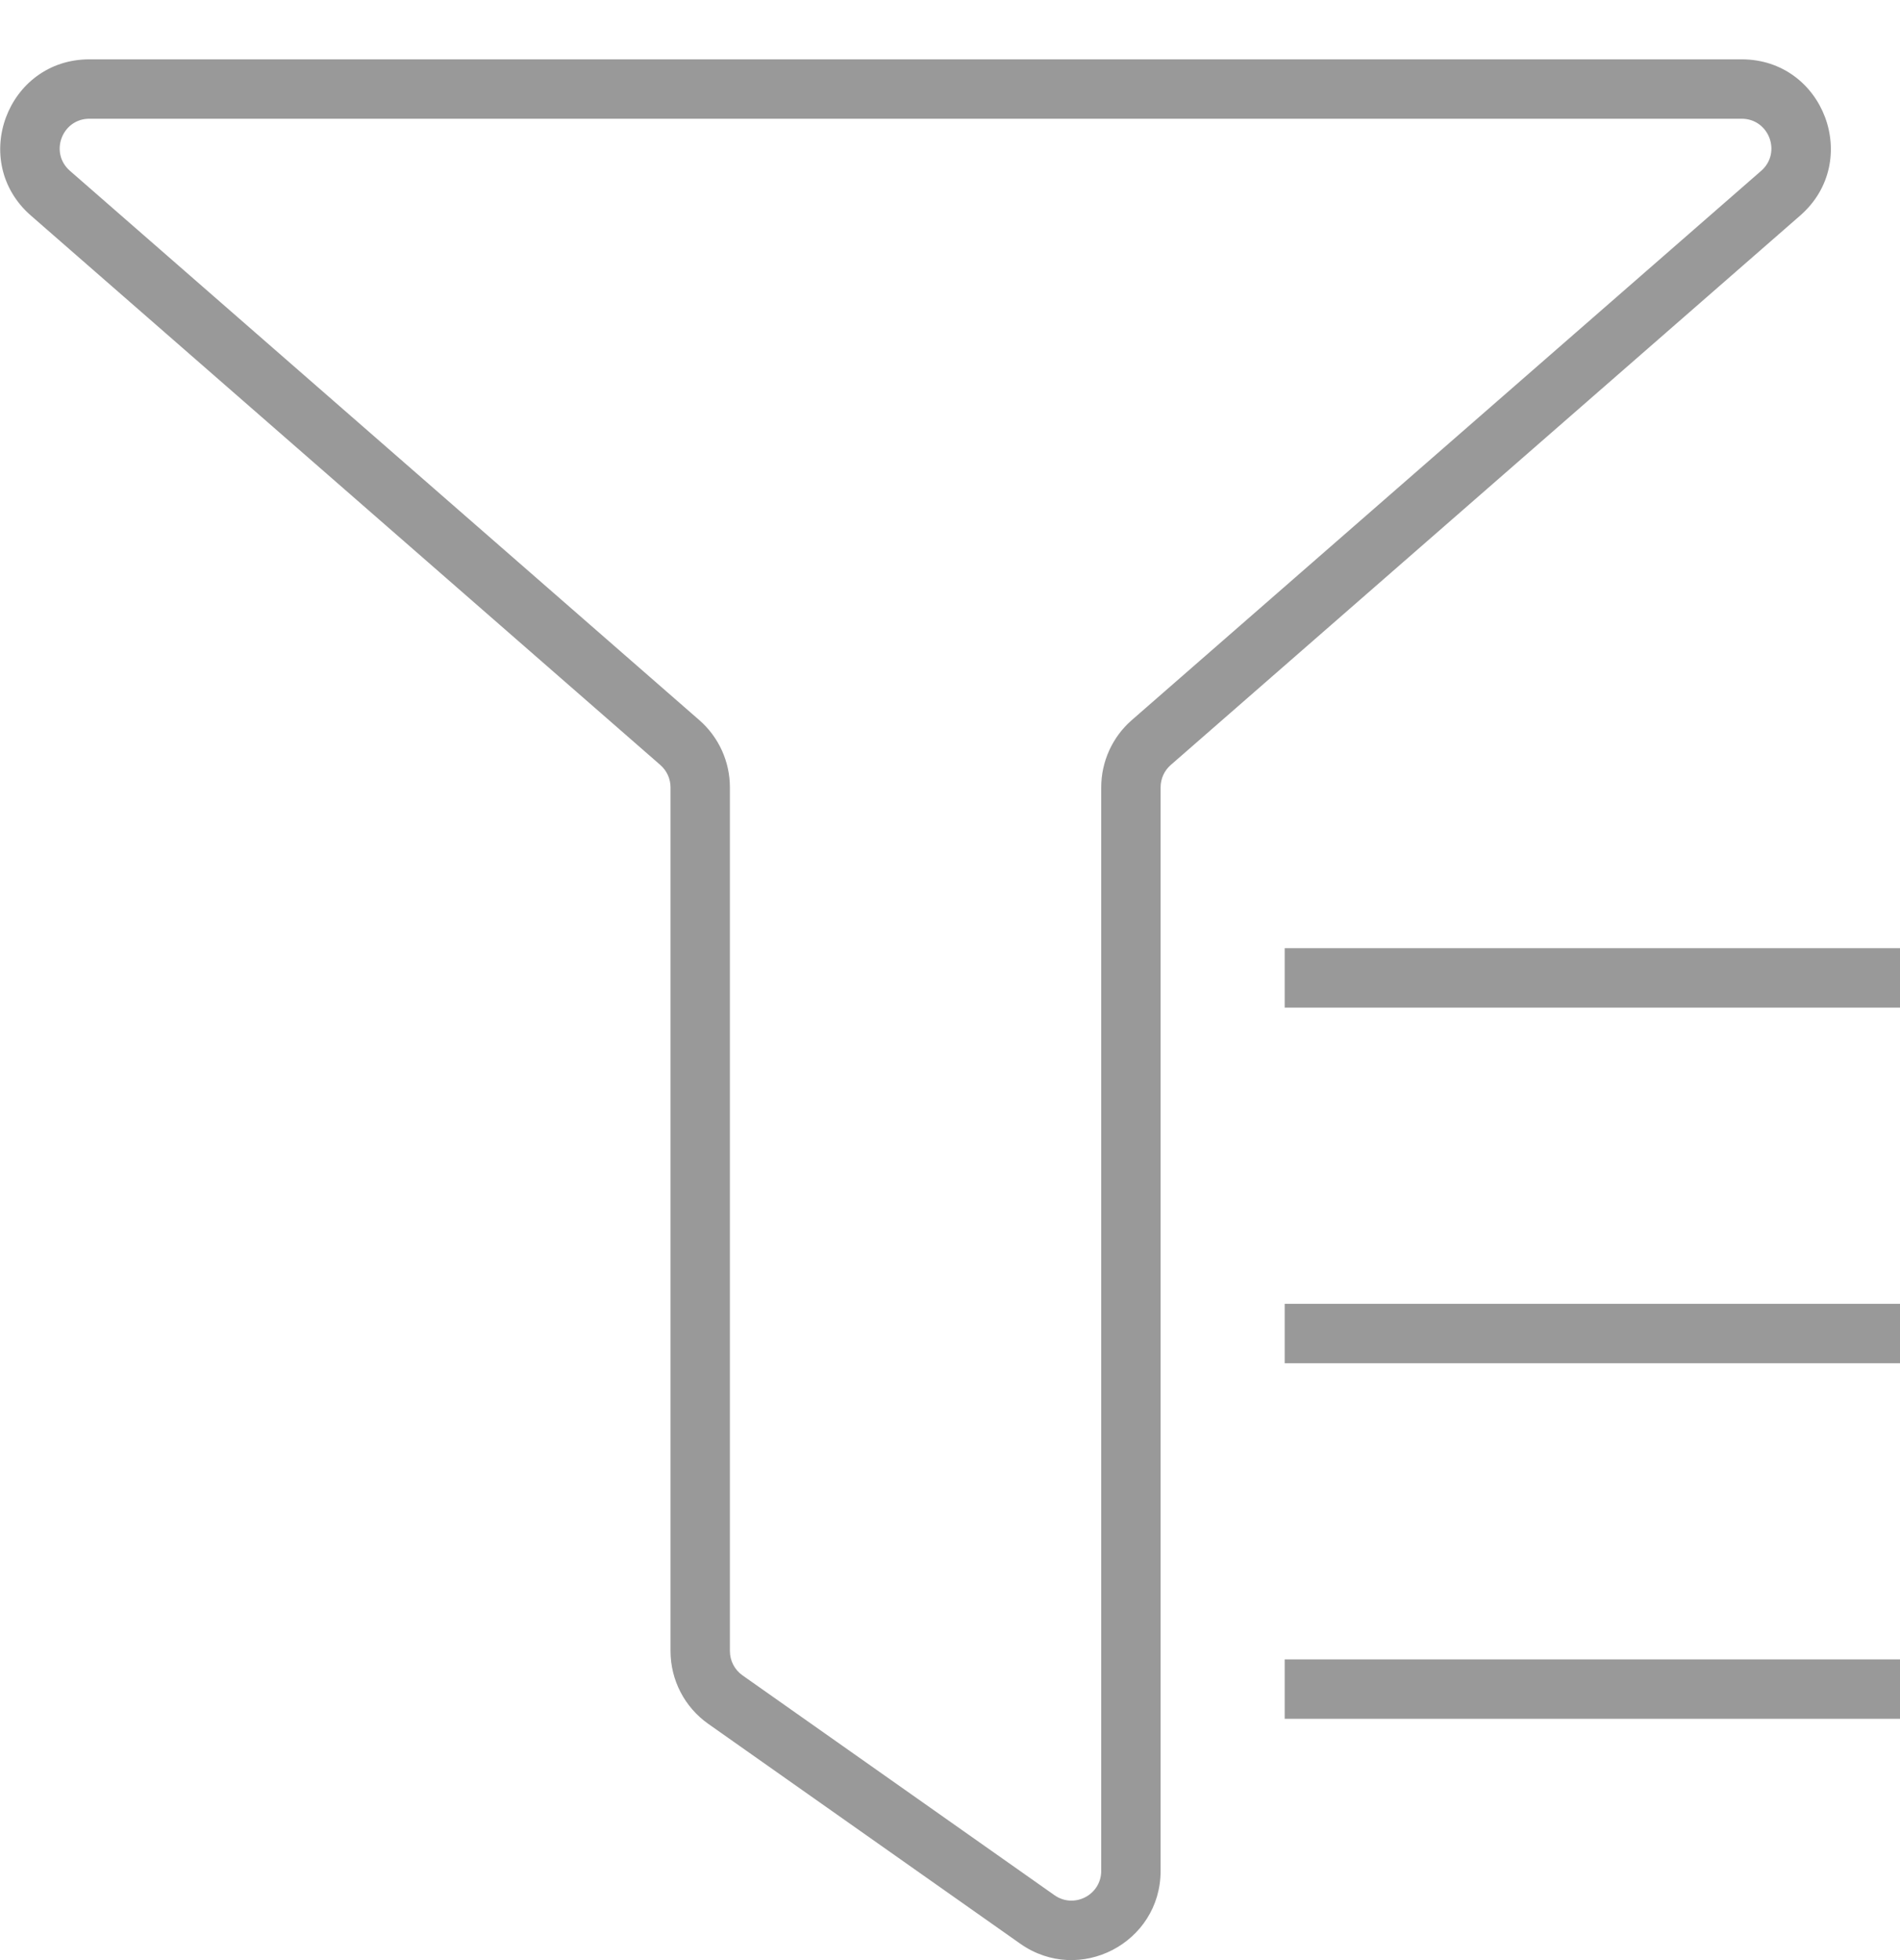 <svg width="32" height="33" viewBox="0 0 32 33" fill="none" xmlns="http://www.w3.org/2000/svg">
<path fill-rule="evenodd" clip-rule="evenodd" d="M1.506 0.999C0.12 0.999 -0.524 2.718 0.52 3.629L11.121 12.879C11.23 12.974 11.293 13.111 11.293 13.256V27.797C11.293 28.285 11.53 28.742 11.929 29.023L17.183 32.724C18.177 33.424 19.547 32.713 19.547 31.498V13.256C19.547 13.111 19.609 12.974 19.718 12.879L30.319 3.629C31.363 2.718 30.719 0.999 29.333 0.999H1.506ZM1.178 2.876C0.829 2.572 1.044 1.999 1.506 1.999H29.333C29.795 1.999 30.01 2.572 29.662 2.876L19.06 12.125C18.734 12.41 18.547 12.822 18.547 13.256V31.498C18.547 31.903 18.09 32.14 17.759 31.907L12.505 28.206C12.372 28.112 12.293 27.96 12.293 27.797V13.256C12.293 12.822 12.105 12.41 11.779 12.125L1.178 2.876ZM21.637 16.964L32 16.964V15.964L21.637 15.964V16.964ZM21.637 22.951H32V21.951H21.637V22.951ZM32 28.937H21.637V27.937H32V28.937Z" fill="#999999"/>
</svg>
